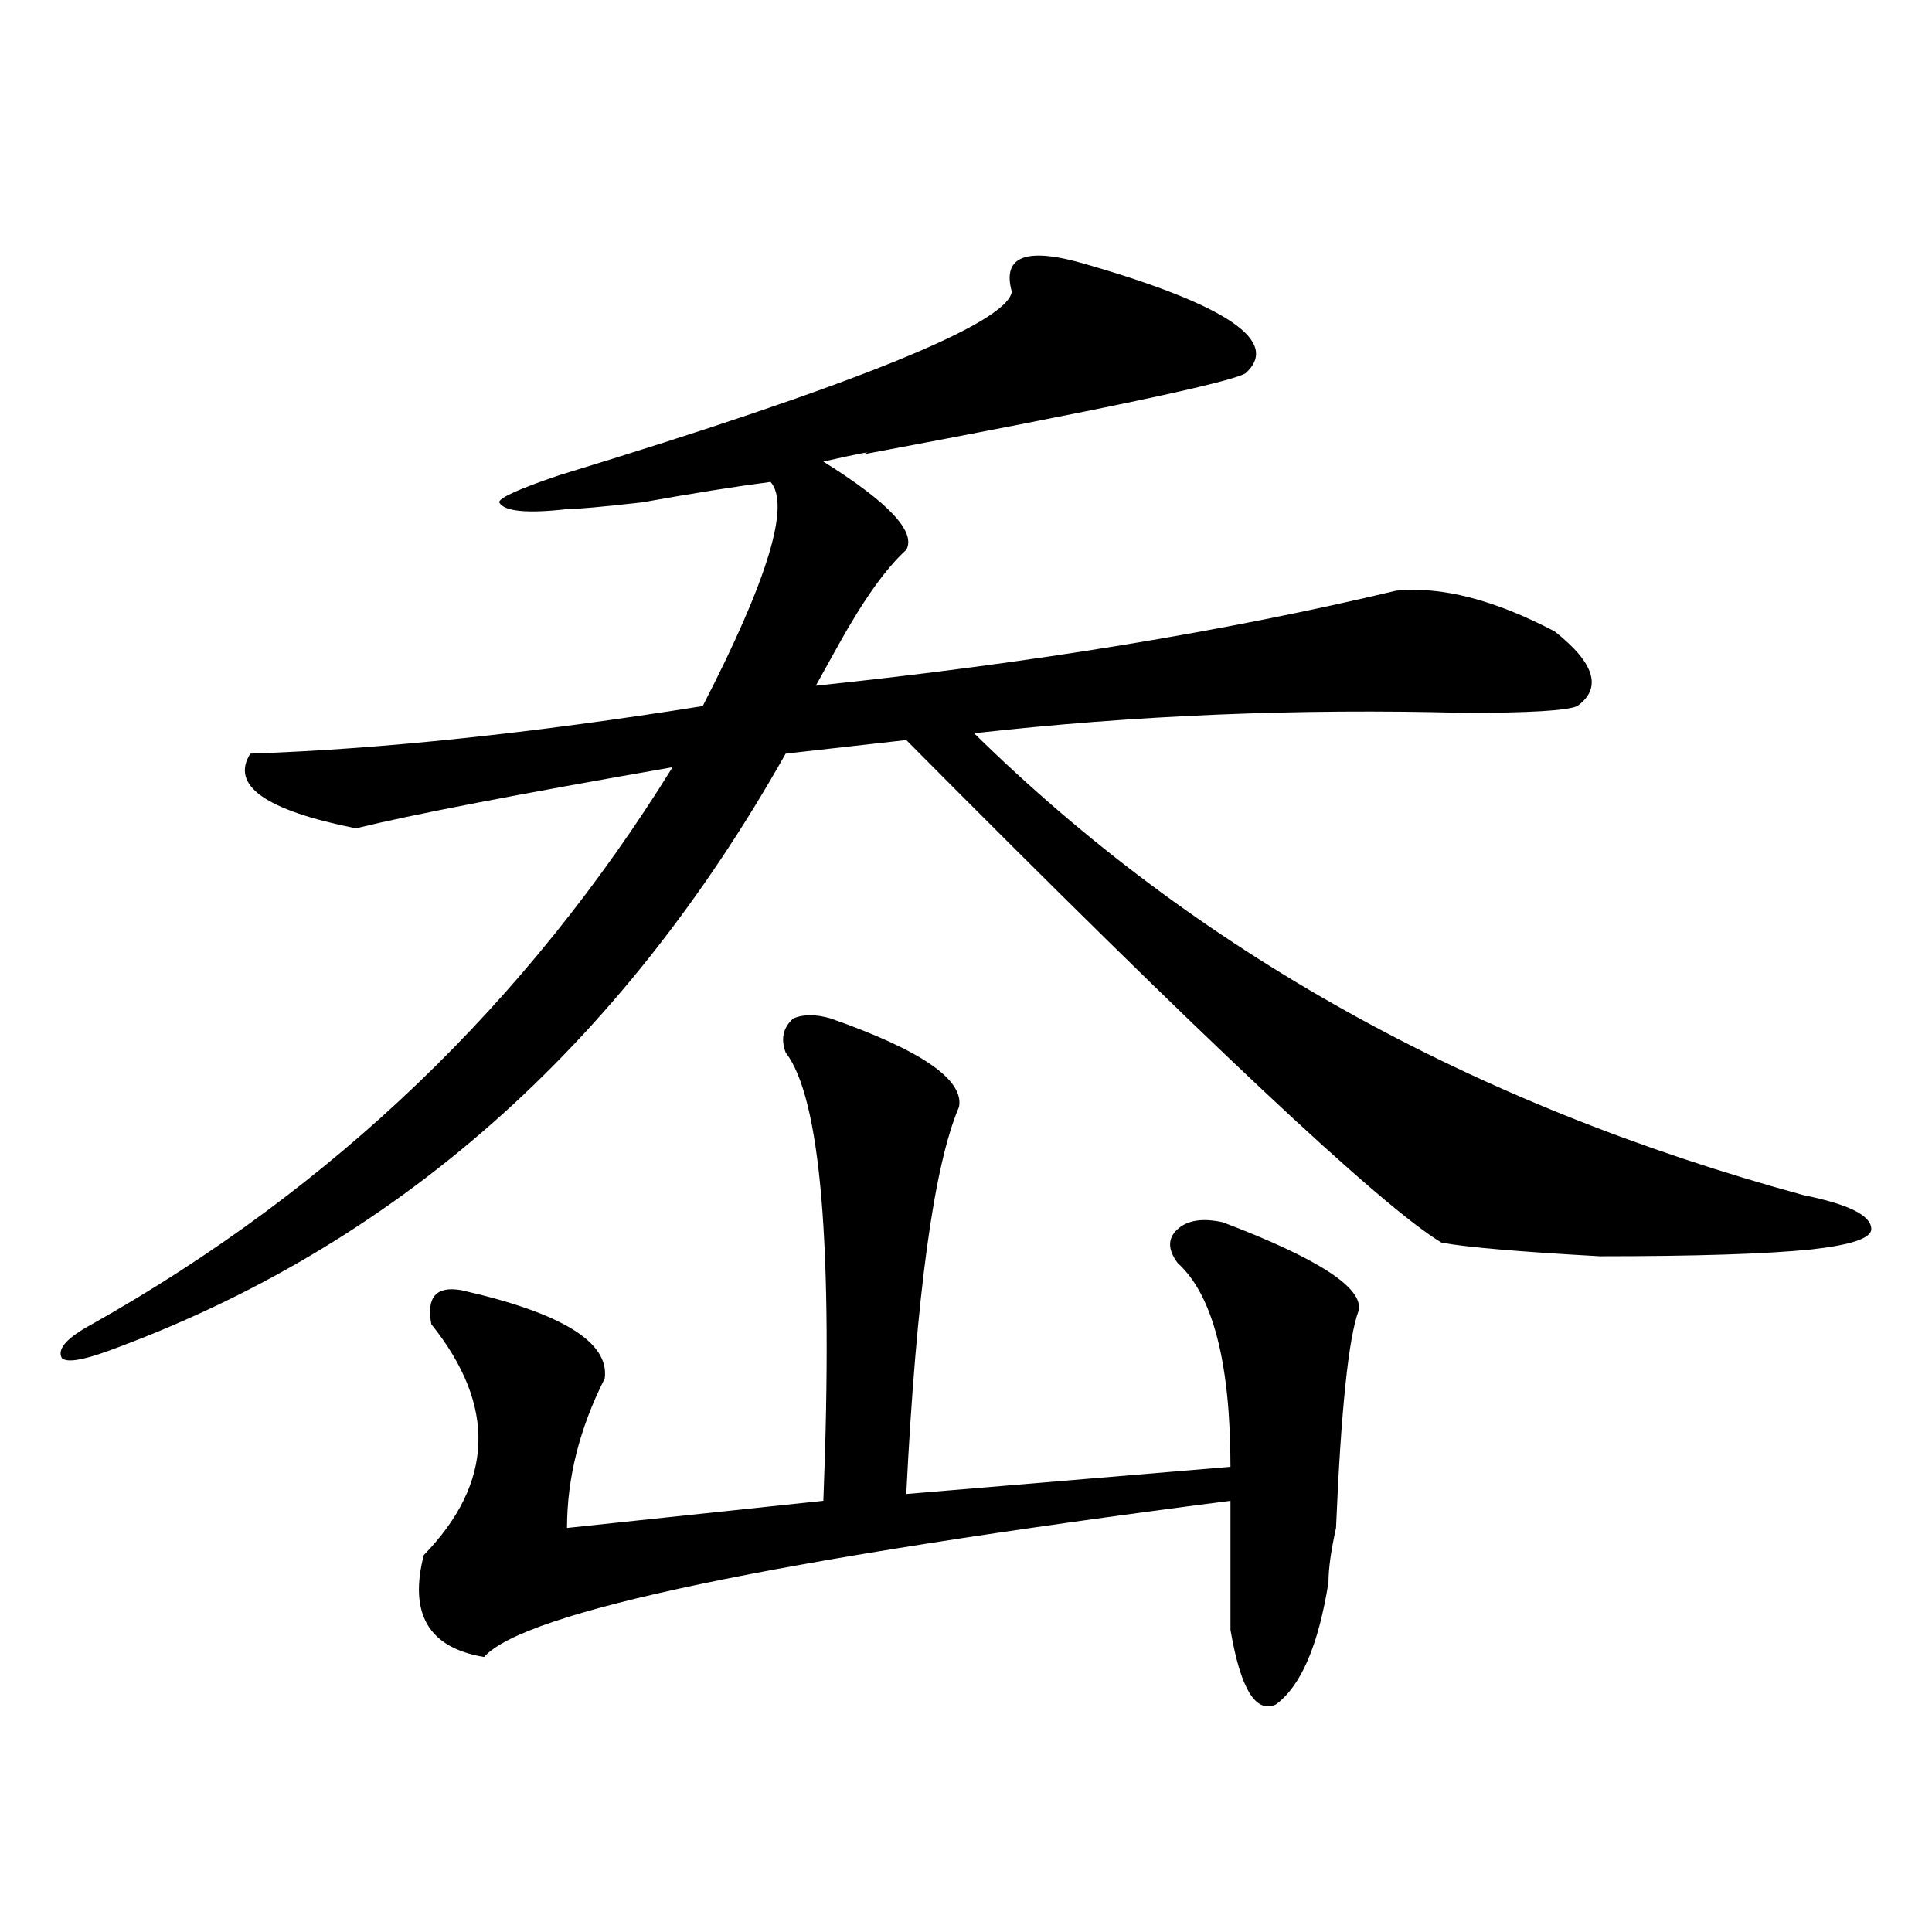 <?xml version="1.0" encoding="utf-8"?>
<!-- Generator: Adobe Illustrator 16.0.0, SVG Export Plug-In . SVG Version: 6.00 Build 0)  -->
<!DOCTYPE svg PUBLIC "-//W3C//DTD SVG 1.1//EN" "http://www.w3.org/Graphics/SVG/1.1/DTD/svg11.dtd">
<svg version="1.1" id="图层_1" xmlns="http://www.w3.org/2000/svg" xmlns:xlink="http://www.w3.org/1999/xlink" x="0px" y="0px"
	 width="1000px" height="1000px" viewBox="0 0 1000 1000" enable-background="new 0 0 1000 1000" xml:space="preserve">
<path d="M562.742,136.953c72.803,21.094,100.119,39.88,81.949,56.25c-7.805,4.724-74.145,18.786-199.02,42.188
	c7.805-2.308,1.28-1.153-19.512,3.516c33.779,21.094,48.108,36.364,42.926,45.703c-10.427,9.394-22.134,25.817-35.121,49.219
	c-5.244,9.394-9.146,16.425-11.707,21.094c111.826-11.7,212.007-28.125,300.48-49.219c23.414-2.308,50.73,4.724,81.949,21.094
	c20.792,16.425,24.694,29.333,11.707,38.672c-5.244,2.362-24.756,3.516-58.535,3.516c-85.852-2.308-170.423,1.208-253.652,10.547
	c114.448,112.5,257.555,192.206,429.258,239.063c23.414,4.724,35.121,10.547,35.121,17.578c0,4.724-10.427,8.239-31.219,10.547
	c-23.414,2.362-59.877,3.516-109.266,3.516c-41.646-2.308-68.962-4.669-81.949-7.031
	c-31.219-18.731-123.595-105.469-277.066-260.156l-62.438,7.031c-85.852,152.38-202.922,255.487-351.211,309.375
	c-13.049,4.724-20.854,5.878-23.414,3.516c-2.622-4.669,2.561-10.547,15.609-17.578c124.875-70.313,224.994-166.388,300.48-288.281
	c-80.669,14.063-135.302,24.609-163.898,31.641c-46.828-9.339-65.06-22.247-54.633-38.672
	c67.62-2.308,145.667-10.547,234.141-24.609c33.779-65.589,45.486-104.261,35.121-116.016c-18.231,2.362-40.365,5.878-66.34,10.547
	c-20.854,2.362-33.841,3.516-39.023,3.516c-20.854,2.362-32.561,1.208-35.121-3.516c0-2.308,10.365-7.031,31.219-14.063
	c153.472-46.856,231.519-78.497,234.141-94.922C518.475,132.284,531.523,127.614,562.742,136.953z M430.063,527.188
	c46.828,16.425,68.9,31.641,66.34,45.703c-13.049,30.487-22.134,97.284-27.316,200.391l167.801-14.063
	c0-53.888-9.146-89.044-27.316-105.469c-5.244-7.031-5.244-12.854,0-17.578c5.183-4.669,12.987-5.823,23.414-3.516
	c49.389,18.786,72.803,34.003,70.242,45.703c-5.244,14.063-9.146,51.581-11.707,112.5c-2.622,11.755-3.902,21.094-3.902,28.125
	c-5.244,32.794-14.329,53.888-27.316,63.281c-10.427,4.669-18.231-8.24-23.414-38.672c0-32.85,0-55.042,0-66.797
	c-236.763,30.487-365.54,57.403-386.332,80.859c-28.658-4.725-39.023-22.303-31.219-52.734
	c36.401-37.464,37.682-77.344,3.902-119.531c-2.622-14.063,2.561-19.886,15.609-17.578c52.011,11.755,76.705,26.972,74.145,45.703
	c-13.049,25.817-19.512,51.581-19.512,77.344l132.68-14.063c5.183-131.231-1.342-208.575-19.512-232.031
	c-2.622-7.031-1.342-12.854,3.902-17.578C415.733,524.88,422.258,524.88,430.063,527.188z"/>
</svg>
